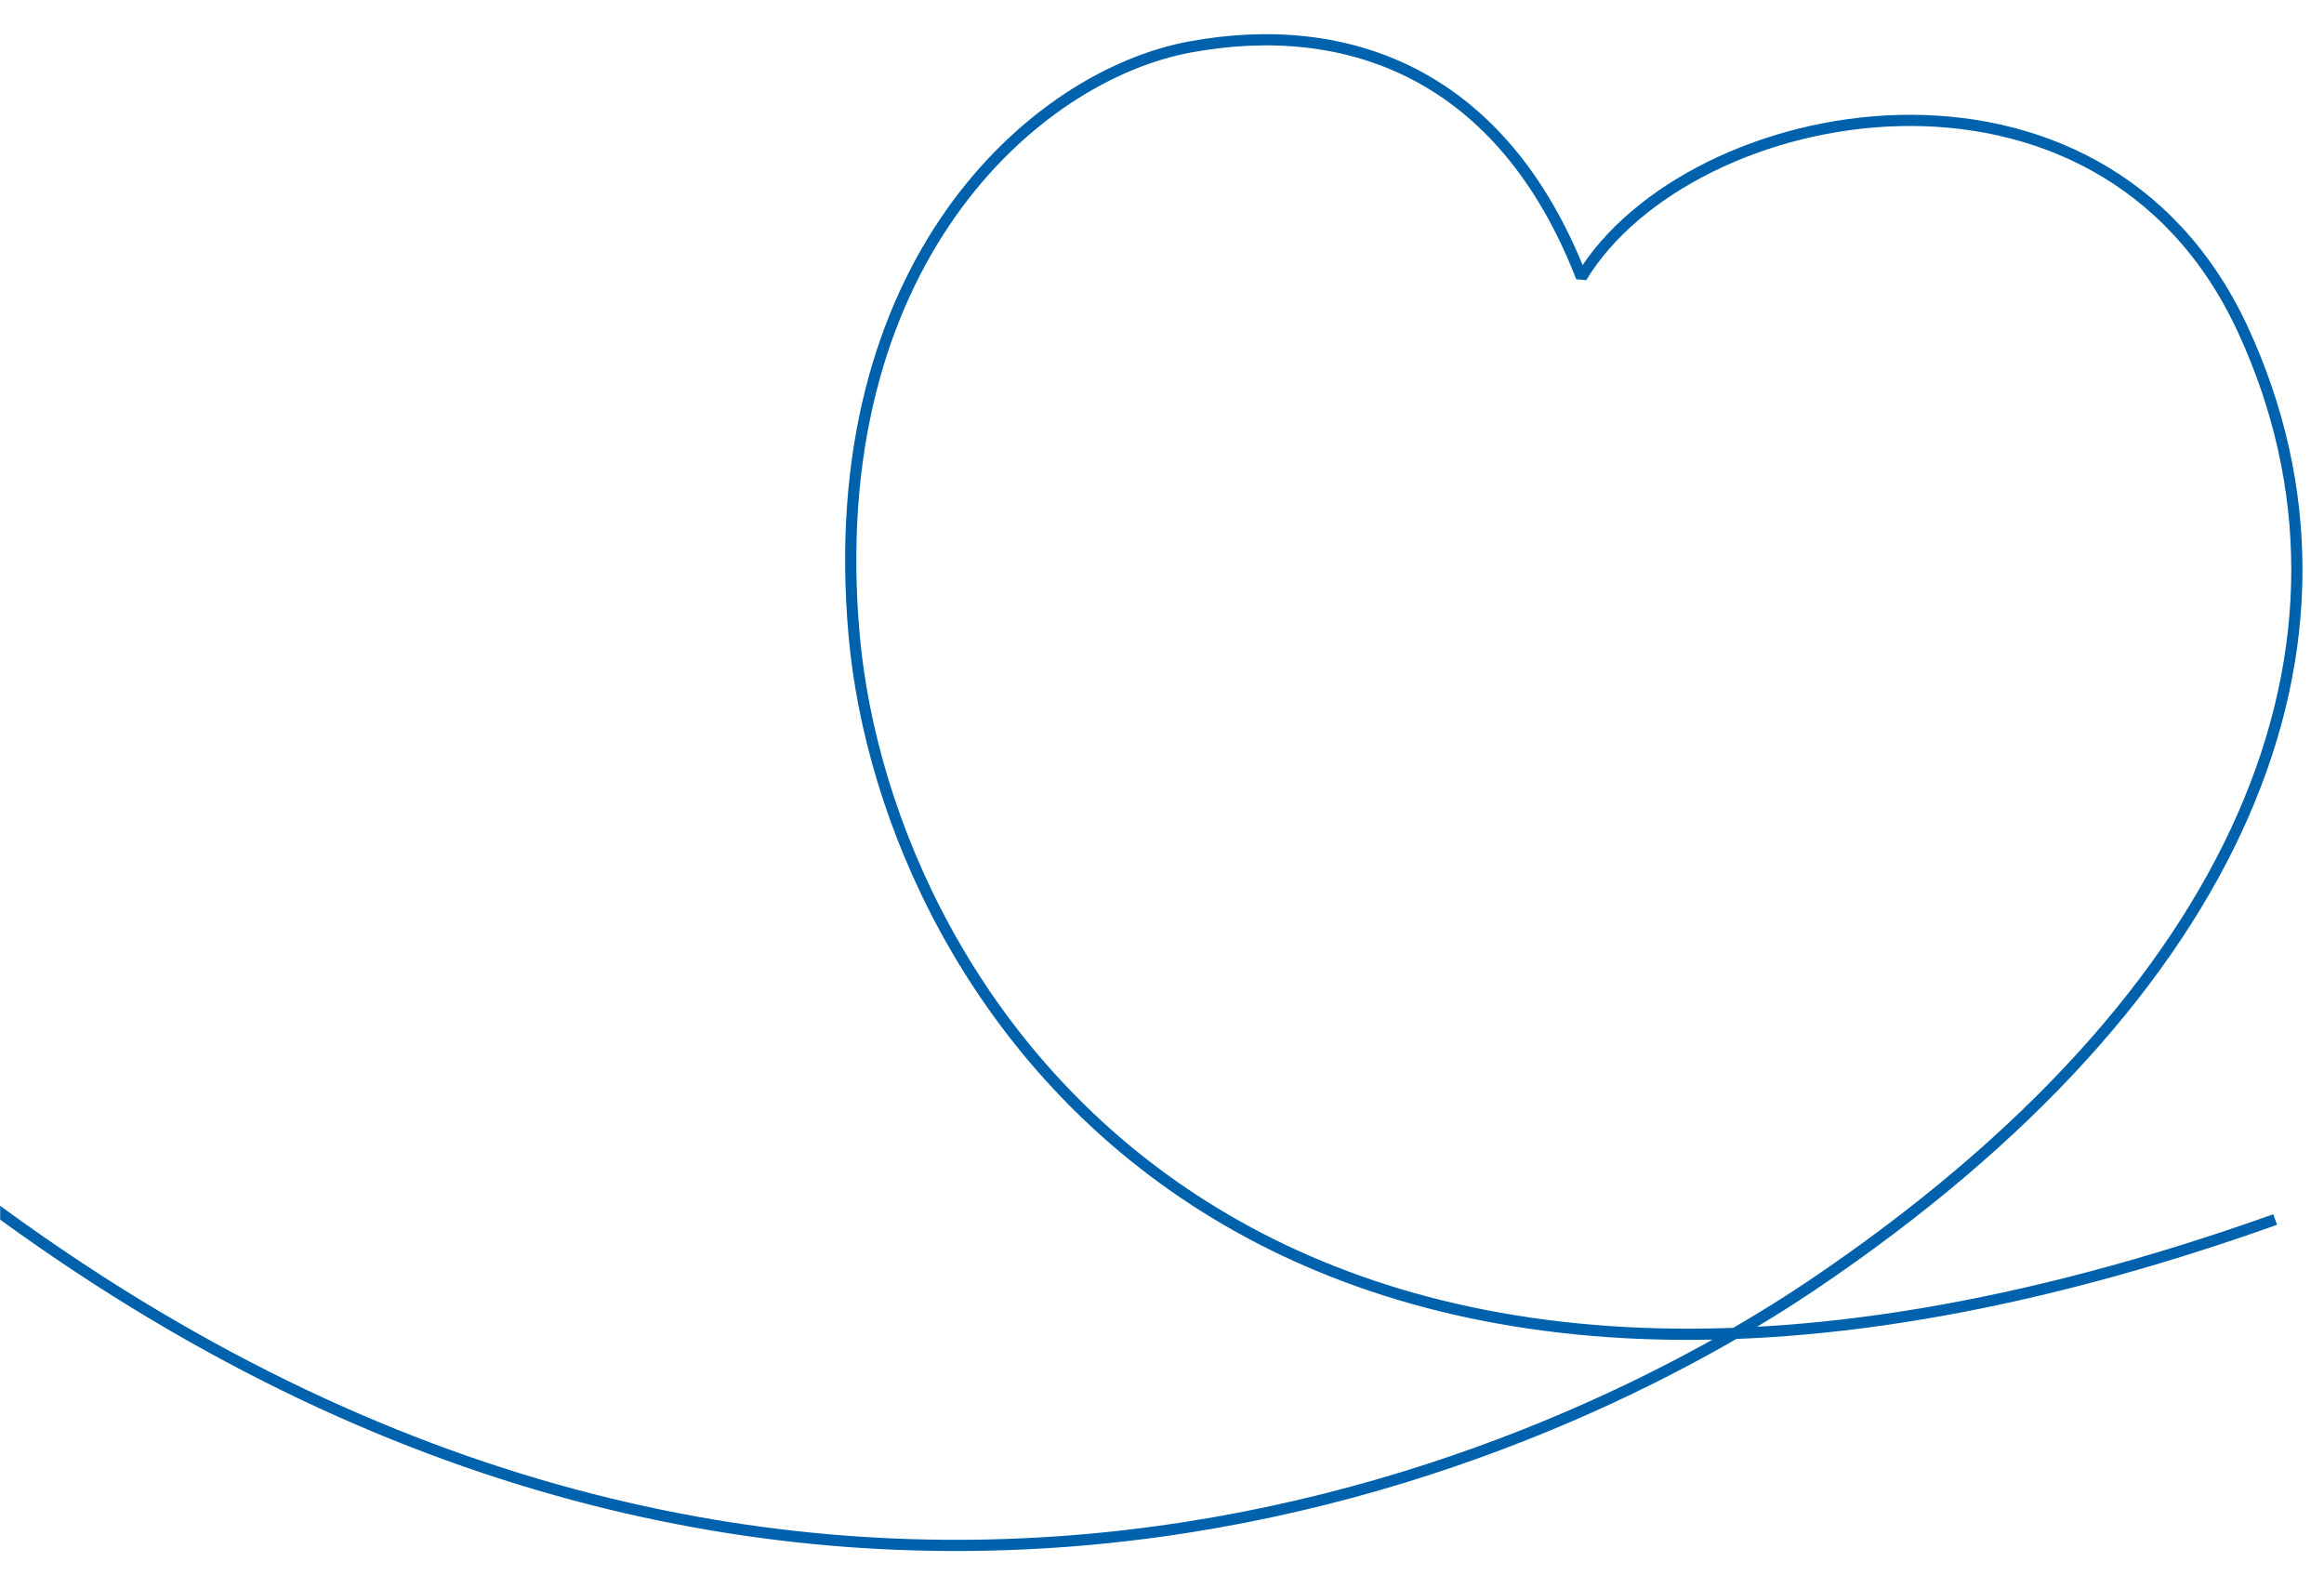<?xml version="1.0" encoding="UTF-8"?> <svg xmlns="http://www.w3.org/2000/svg" width="830" height="567" viewBox="0 0 830 567" fill="none"> <g clip-path="url(#clip0_581_9253)"> <path d="M-5.439 429C283.561 644 549.061 525 647.061 459C801.477 355.005 852.2 228.792 801.131 117.896C750.061 7 603.292 35.471 564.805 98.999C536.48 25.996 480.97 6.441 425.015 16.771C369.061 27.102 293.223 94.628 305.061 227C316.617 356.239 447.744 565.402 812.561 435.478" stroke="#0062AD" stroke-width="4" stroke-linejoin="bevel"></path> </g> <defs> <clipPath id="clip0_581_9253"> <rect width="829" height="567" fill="white" transform="translate(0.062)"></rect> </clipPath> </defs> </svg> 